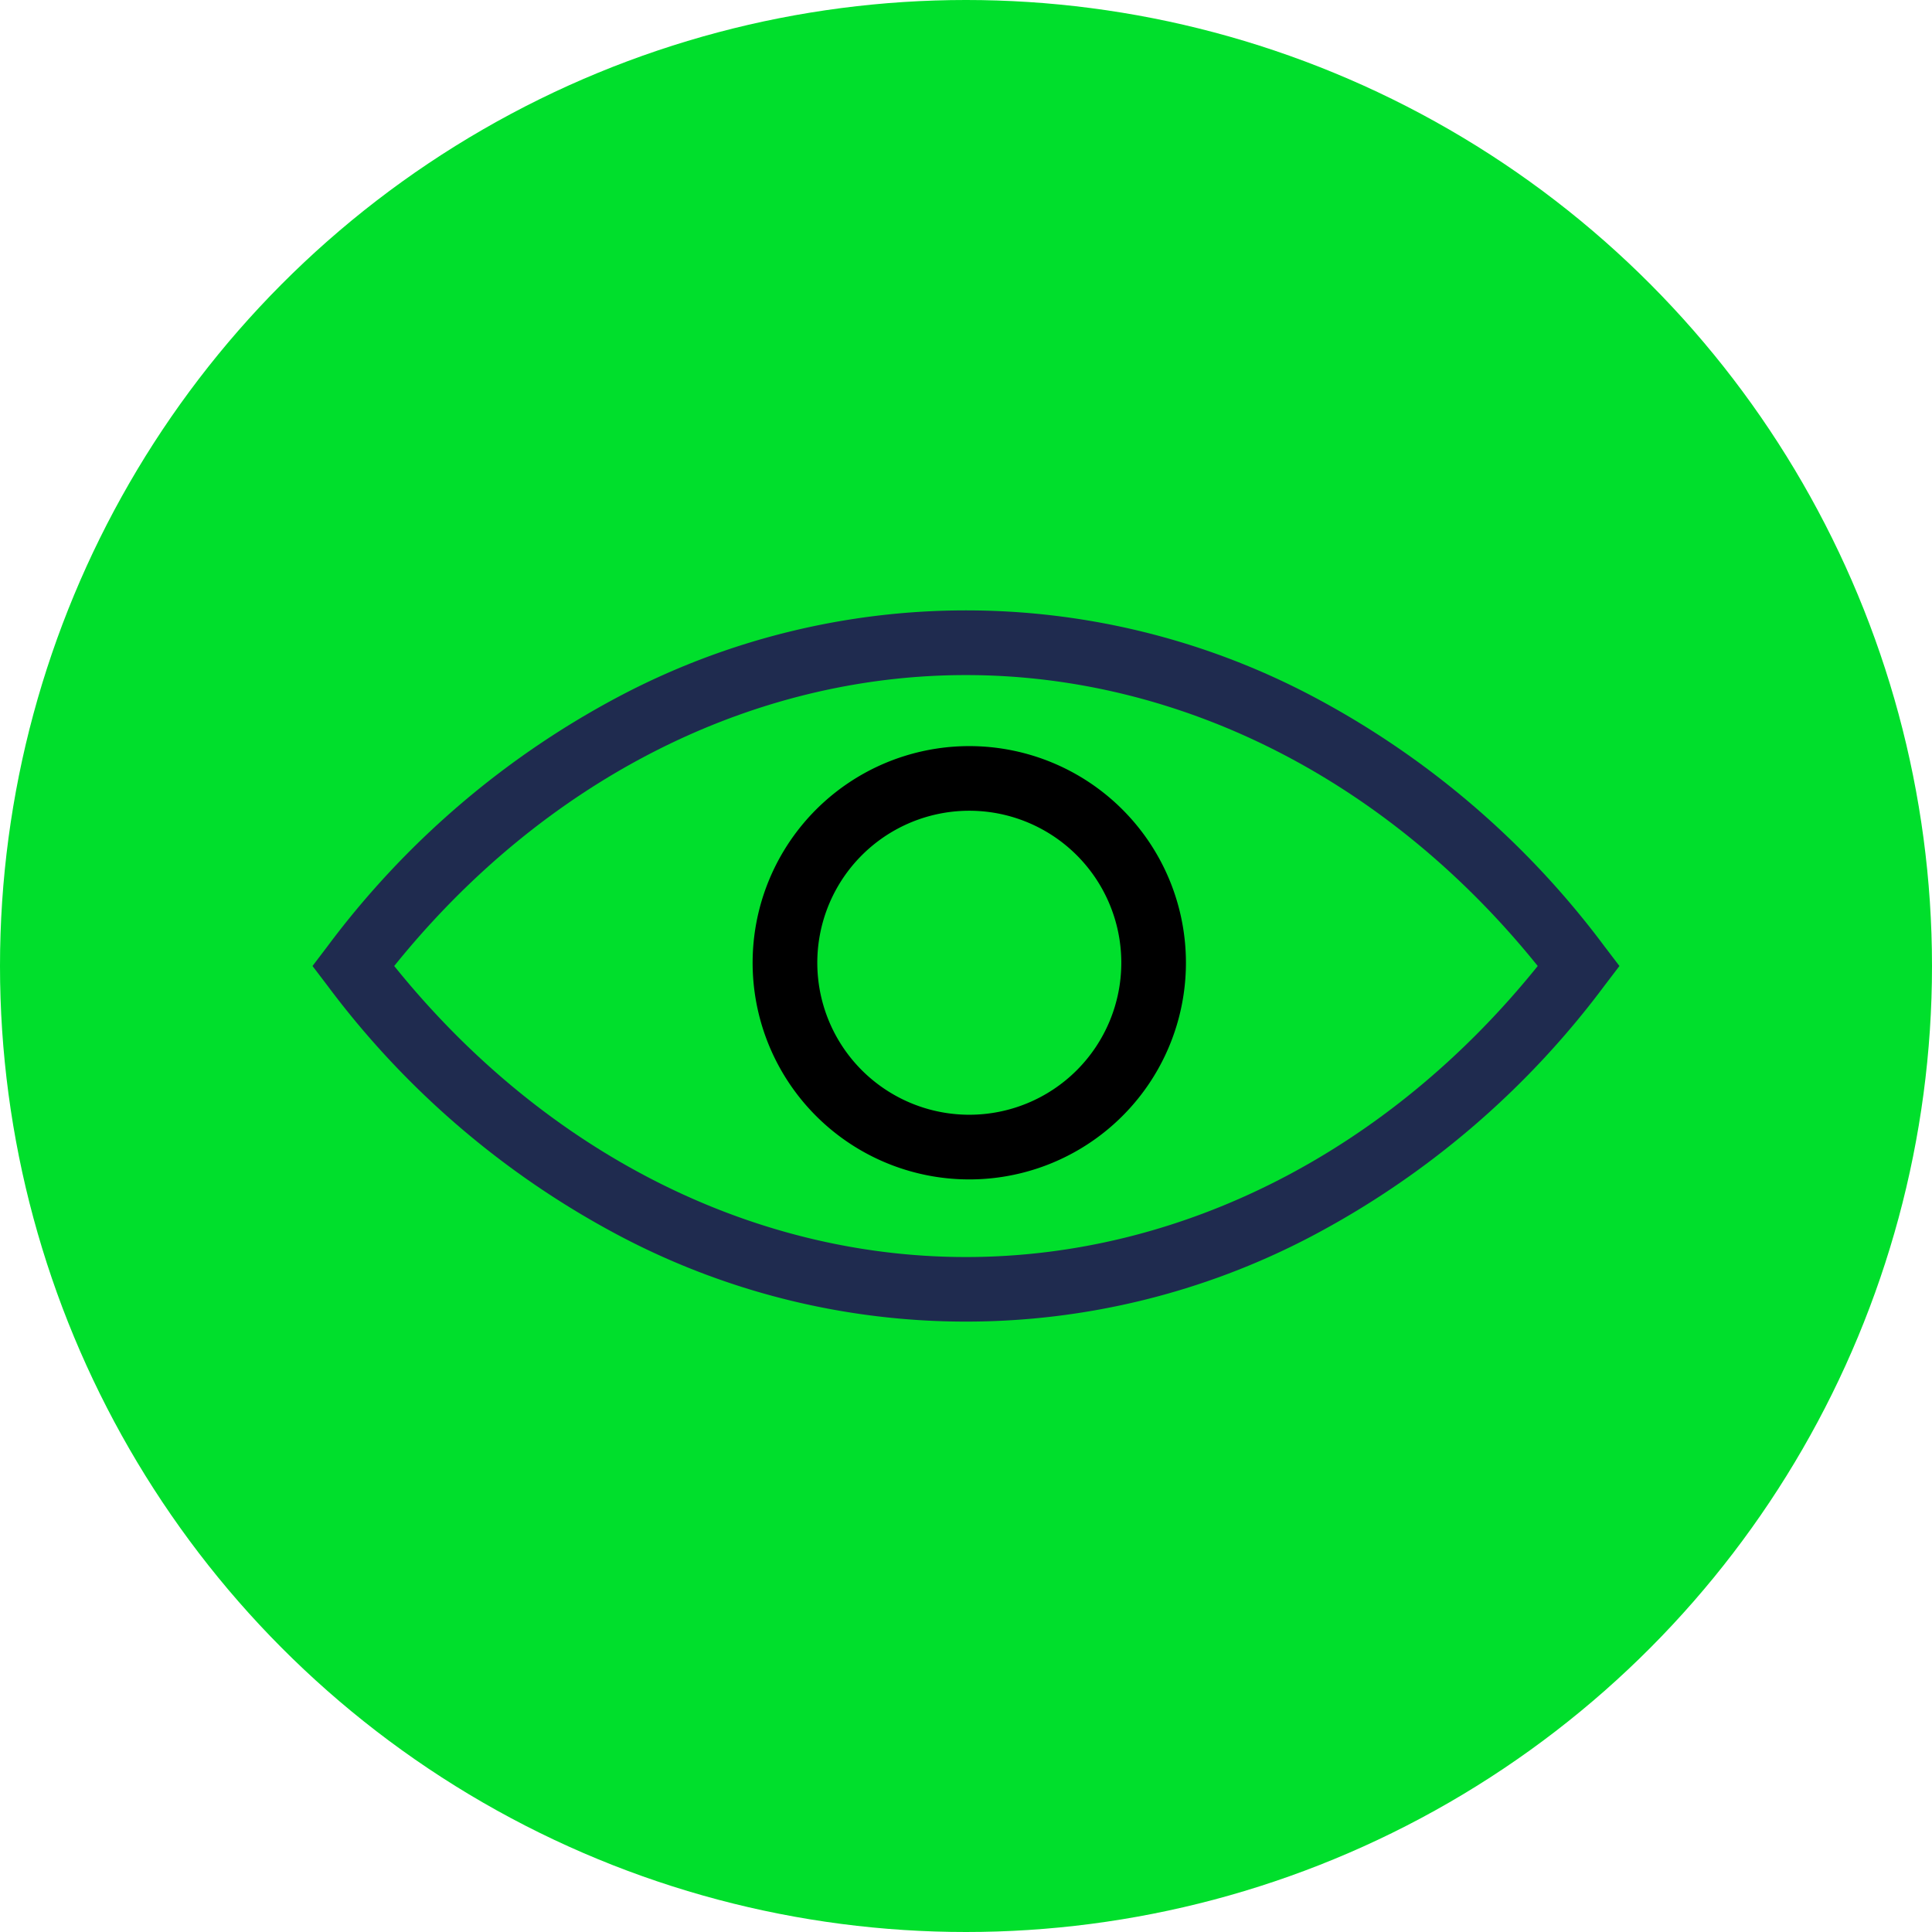 <svg xmlns="http://www.w3.org/2000/svg" width="86" height="86" viewBox="0 0 86 86"><g id="Shield" transform="translate(-107 -1233)"><g id="Base"><circle id="Shape" cx="43" cy="43" r="43" transform="translate(107 1233)" fill="#00df2c"></circle></g><g id="noun-vision-4475430" transform="translate(110.379 1231.65)"><path id="Caminho_64" data-name="Caminho 64" d="M68.044,43.479a38.84,38.84,0,0,0-13.119-11.2,33.043,33.043,0,0,0-30.612,0,38.846,38.846,0,0,0-13.119,11.2l-.662.871.663.871a38.854,38.854,0,0,0,13.119,11.2,33.049,33.049,0,0,0,30.612,0,38.847,38.847,0,0,0,13.119-11.2l.663-.871ZM39.62,57.305c-9.59,0-18.808-4.707-25.451-12.955C20.812,36.1,30.03,31.4,39.62,31.4S58.429,36.1,65.071,44.35C58.429,52.6,49.21,57.305,39.62,57.305Z" fill="#1f2b4f"></path><path id="Caminho_65" data-name="Caminho 65" d="M46.757,36.719A9.644,9.644,0,1,0,56.4,46.362a9.644,9.644,0,0,0-9.641-9.643Zm0,16.409a6.766,6.766,0,1,1,6.766-6.765A6.766,6.766,0,0,1,46.757,53.128Z" transform="translate(-6.989 -2.157)"></path></g></g></svg>